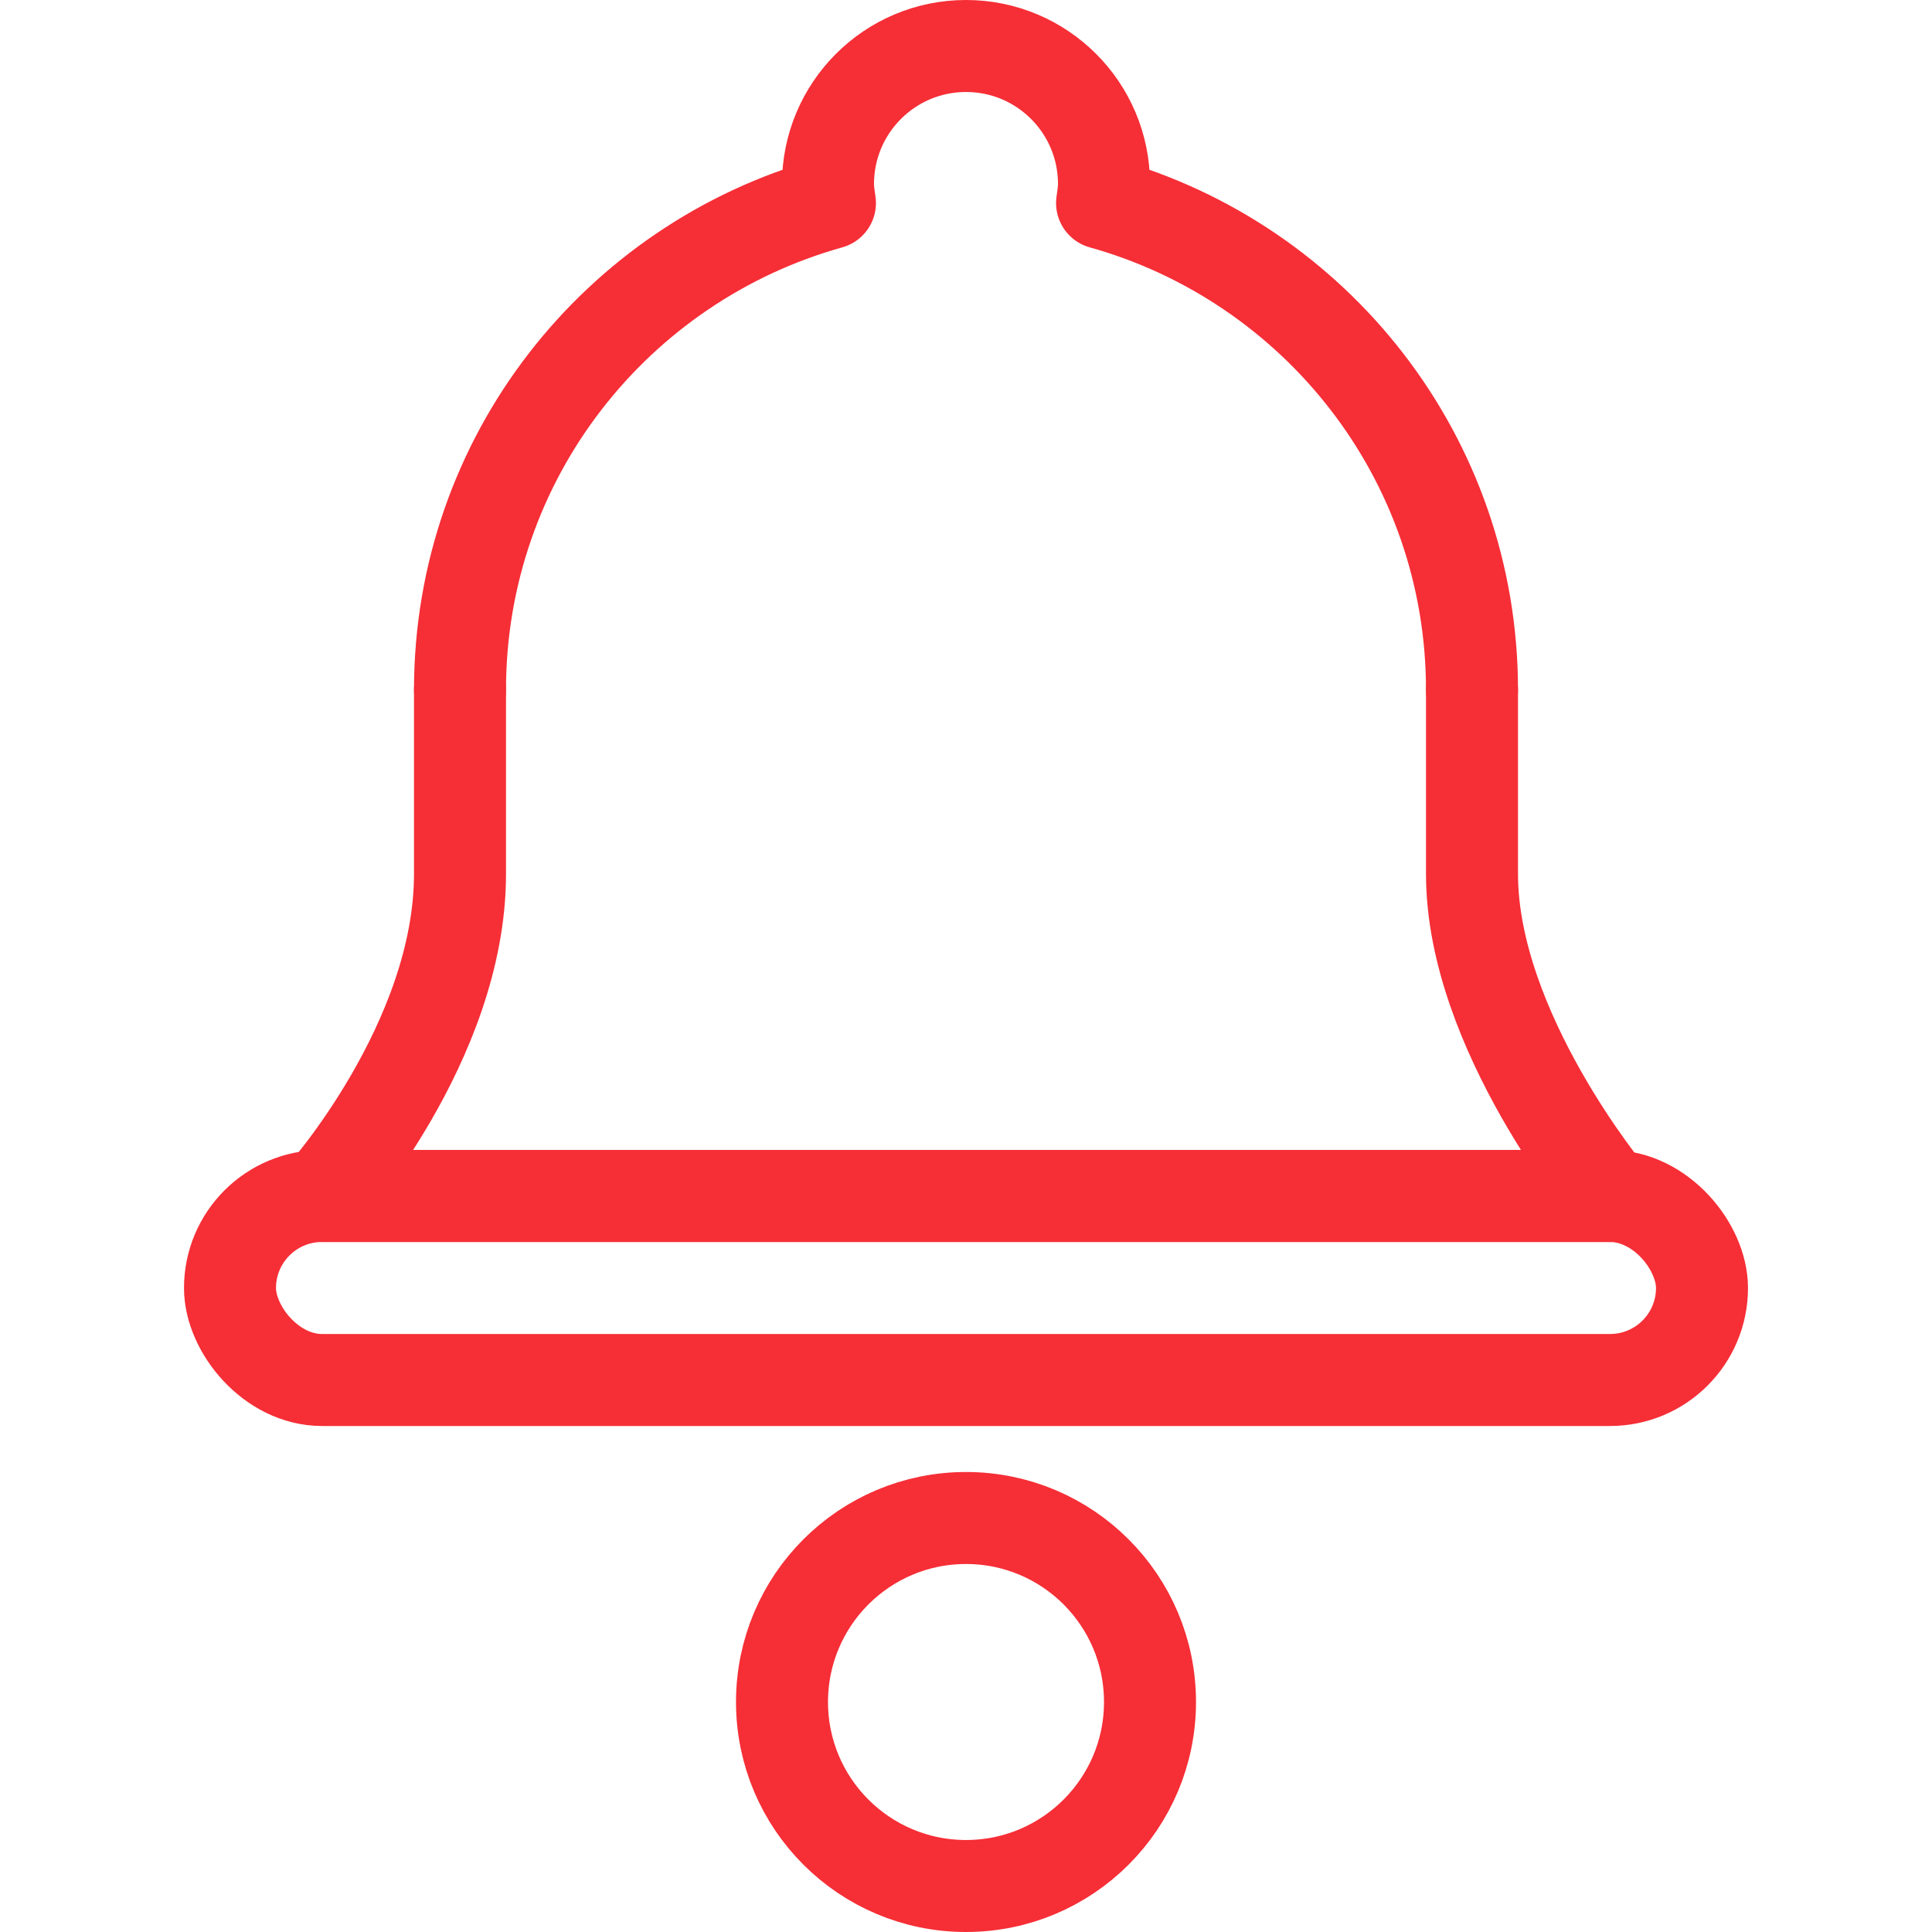 <?xml version="1.0" encoding="UTF-8"?>
<svg id="b" data-name="レイヤー 2" xmlns="http://www.w3.org/2000/svg" viewBox="0 0 42 42">
  <defs>
    <style>
      .d {
        stroke: #f62e36;
        stroke-linecap: round;
        stroke-linejoin: round;
        stroke-width: 2px;
      }

      .d, .e {
        fill: none;
      }

      .e {
        stroke-width: 0px;
      }
    </style>
  </defs>
  <g id="c" data-name="レイヤー 1">
    <rect class="e" width="42" height="42"/>
    <circle class="d" cx="21" cy="37" r="4"/>
    <rect class="d" x="5" y="26" width="32" height="4" rx="2" ry="2"/>
    <path class="d" d="m32,15s0,.588,0,4,3,7,3,7H7s3-3.353,3-7v-4"/>
    <path class="d" d="m32,15c0-5.049-3.406-9.292-8.042-10.586.019-.137.042-.272.042-.414,0-1.657-1.343-3-3-3s-3,1.343-3,3c0,.142.023.278.042.414-4.636,1.294-8.042,5.537-8.042,10.586"/>
  </g>
</svg>